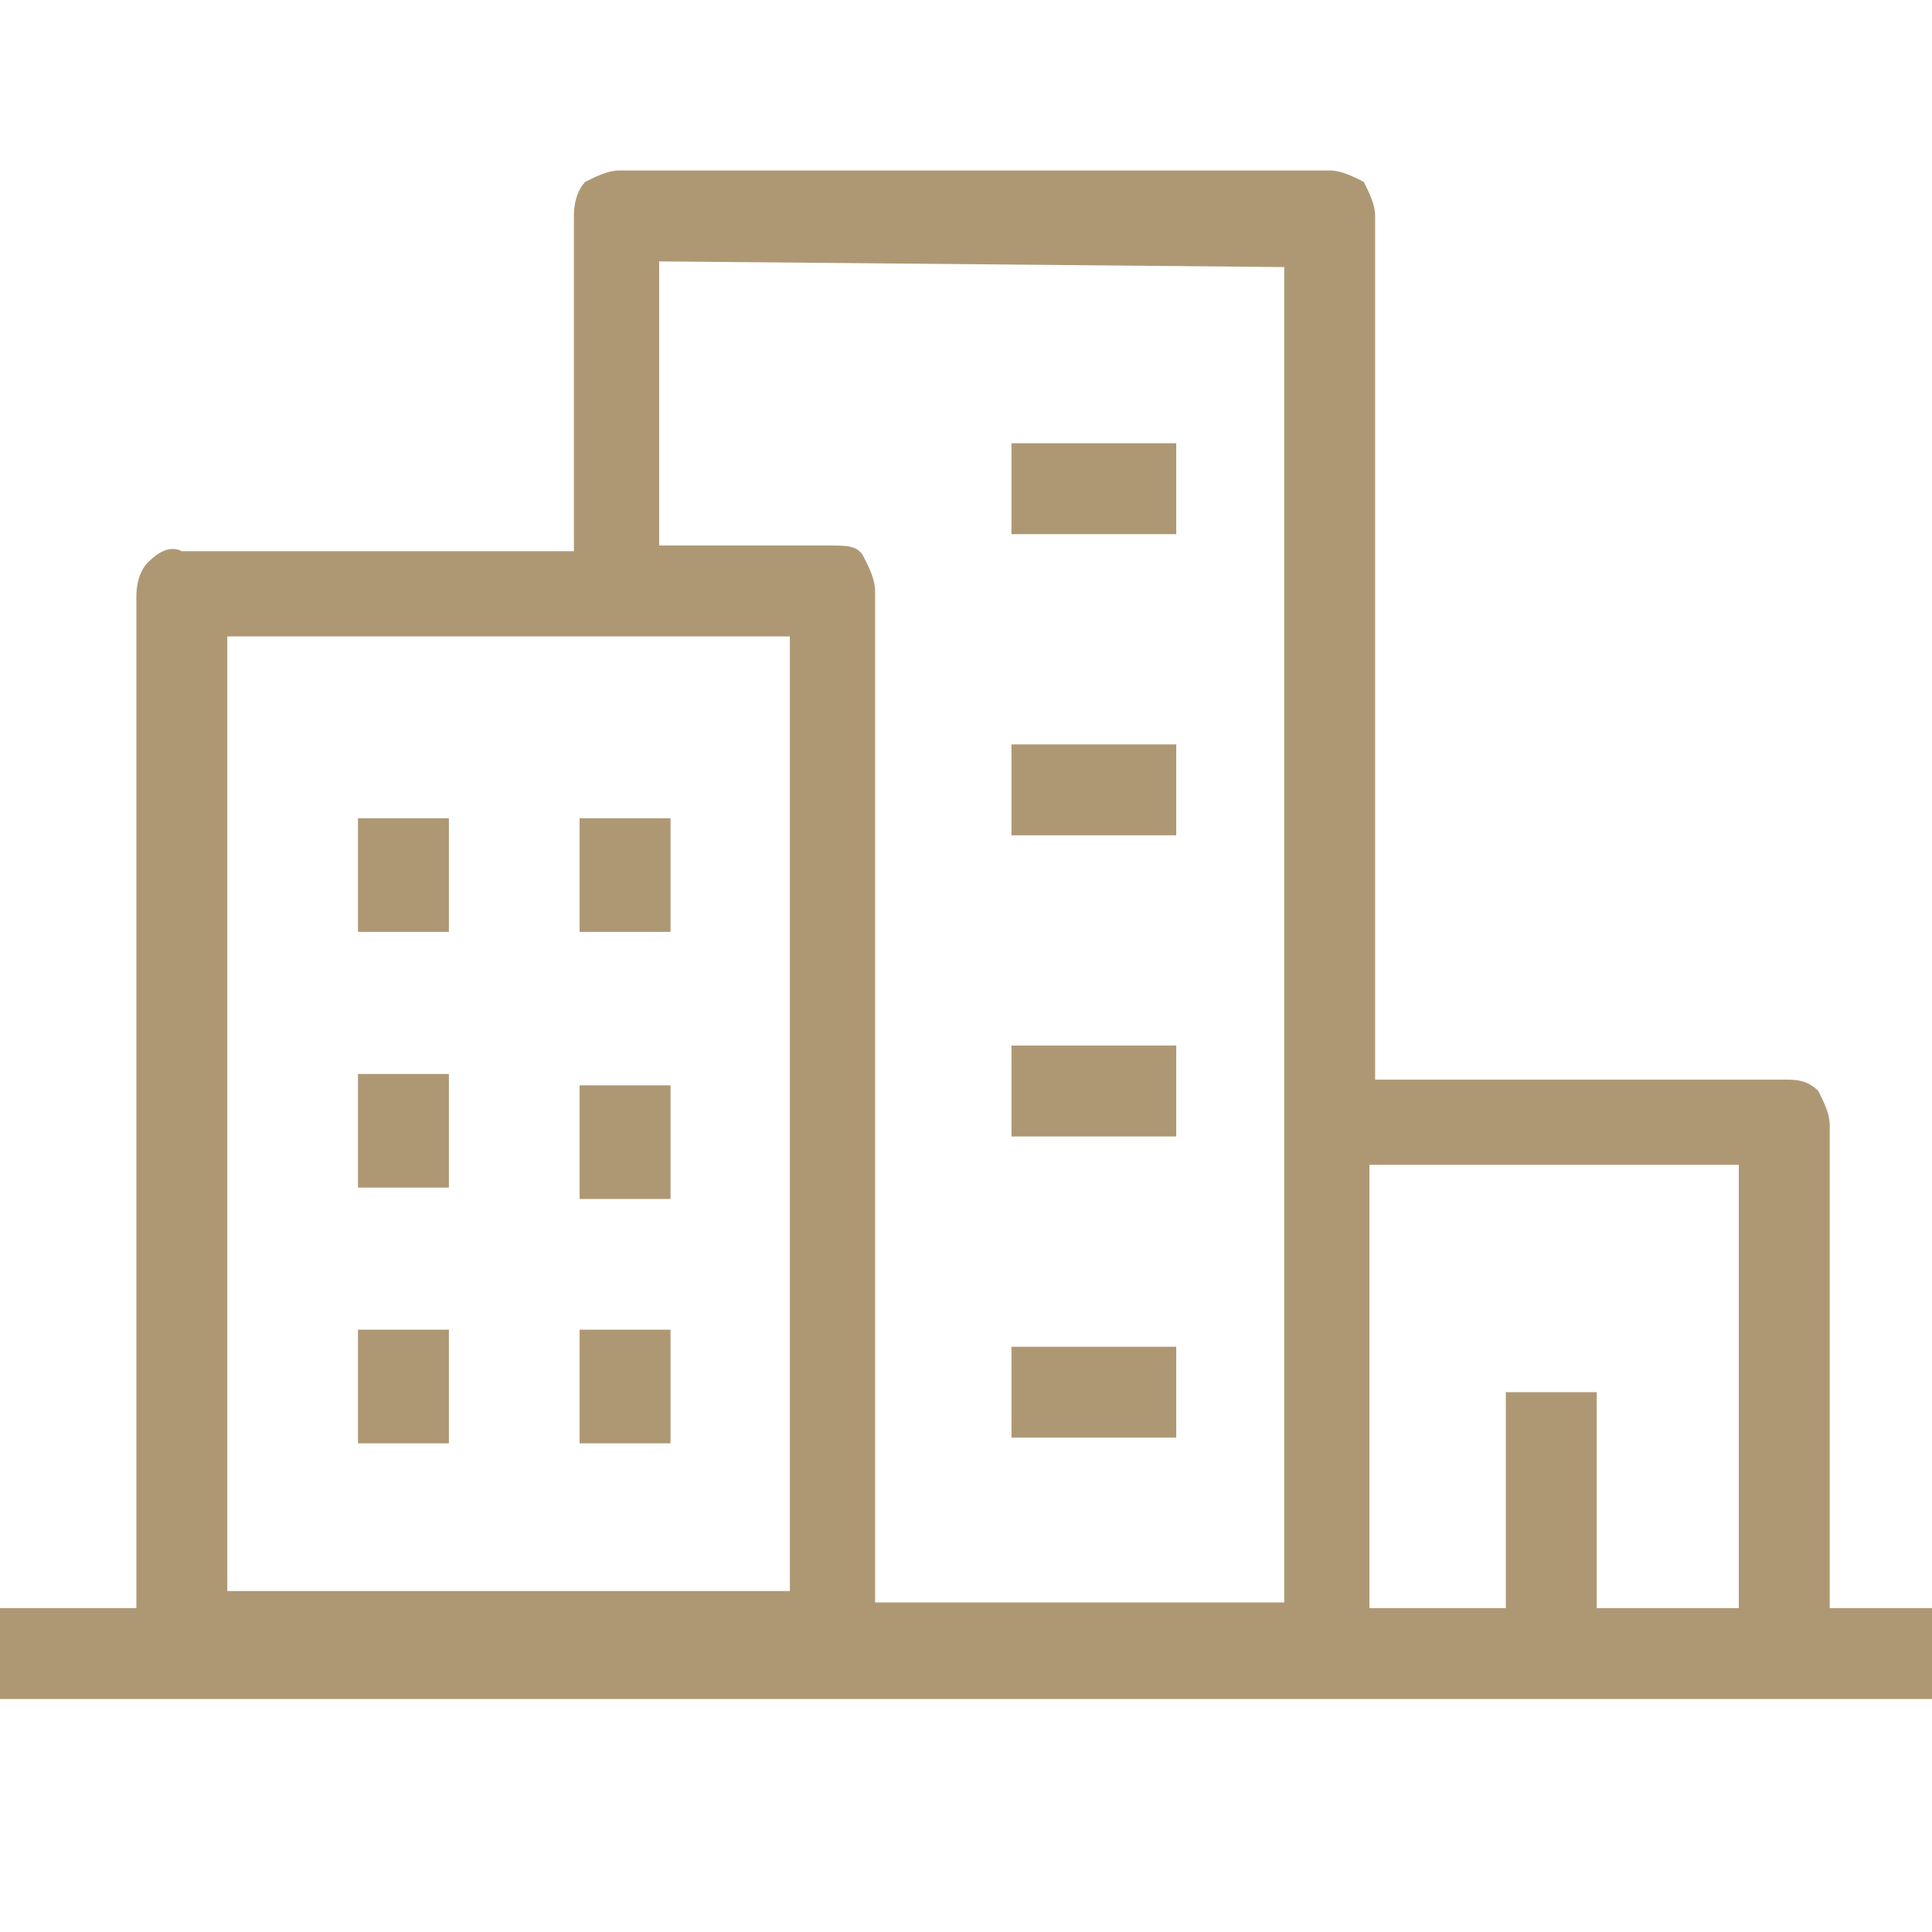 <svg version="1.1" xmlns="http://www.w3.org/2000/svg" xmlns:xlink="http://www.w3.org/1999/xlink" x="0px" y="0px" viewBox="0 0 34 34" enable-background="new 0 0 34 34" xml:space="preserve">
<path fill="#AE9874" d="M31.4,19h-7.2V3.8c0-0.2-0.1-0.4-0.2-0.6C23.8,3.1,23.6,3,23.4,3H10.9c-0.2,0-0.4,0.1-0.6,0.2
	c-0.1,0.1-0.2,0.3-0.2,0.6v5.9H3.2C3,9.6,2.8,9.7,2.6,9.9c-0.1,0.1-0.2,0.3-0.2,0.6v17.8H0v1.6h34.6v-1.6h-2.4v-8.5
	c0-0.2-0.1-0.4-0.2-0.6C31.8,19,31.6,19,31.4,19L31.4,19z M28.1,28.1v-3.6h-1.6v3.8h-2.4v-7.8h6.5v7.8h-2.5V28.1L28.1,28.1z
	 M11.8,25.4v-2h-1.6v2H11.8L11.8,25.4z M7.9,25.4v-2H6.3v2H7.9L7.9,25.4z M11.8,21.1v-2h-1.6v2H11.8L11.8,21.1z M7.9,20.9v-2H6.3v2
	H7.9L7.9,20.9z M20.7,7.8h-2.9v1.6h2.9V7.8L20.7,7.8z M20.7,13.1h-2.9v1.6h2.9V13.1L20.7,13.1z M20.7,18.4h-2.9V20h2.9V18.4
	L20.7,18.4z M20.7,23.7h-2.9v1.6h2.9V23.7L20.7,23.7z M11.8,16.4v-2h-1.6v2H11.8L11.8,16.4z M7.9,16.4v-2H6.3v2H7.9L7.9,16.4z
	 M22.6,4.7v23.5h-7.2V10.4c0-0.2-0.1-0.4-0.2-0.6s-0.3-0.2-0.6-0.2h-3v-5L22.6,4.7L22.6,4.7L22.6,4.7z M4.2,11.2h9.7V28H4V11.2H4.2
	L4.2,11.2z"></path>
</svg>